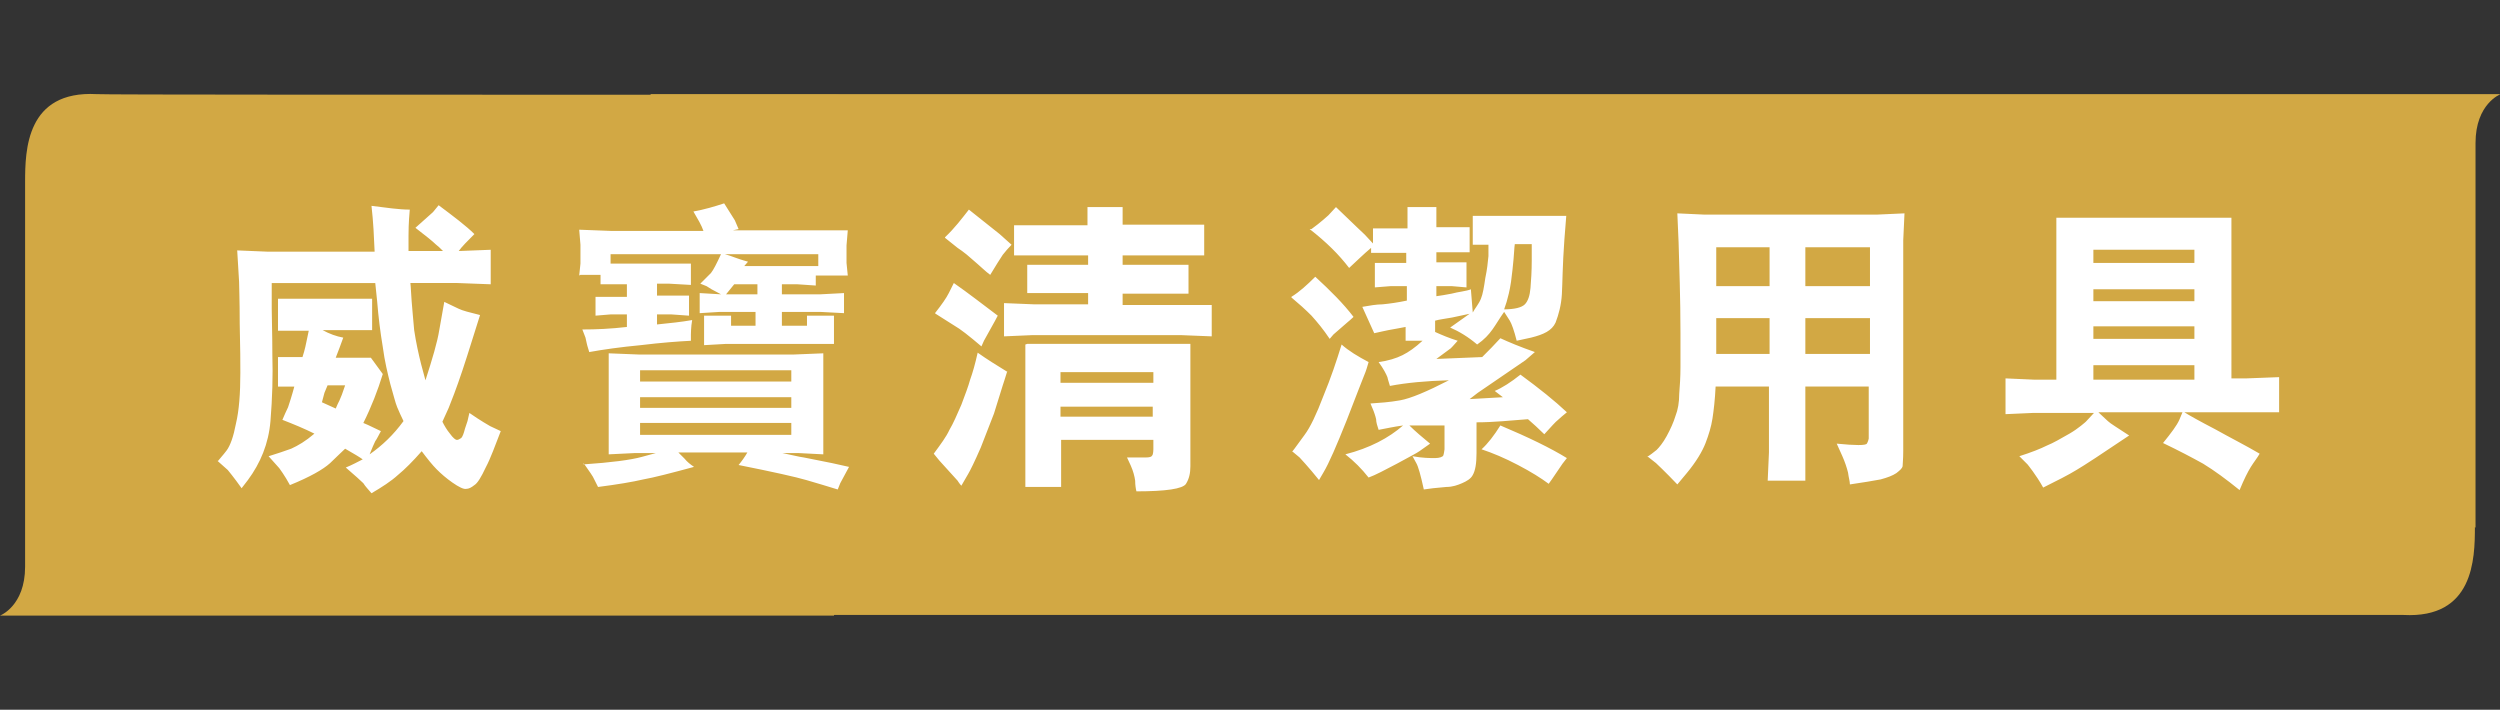 <?xml version="1.0" encoding="UTF-8"?>
<svg xmlns="http://www.w3.org/2000/svg" id="Layer_1" viewBox="0 0 39.84 11.31">
  <rect x="0" y="0" width="39.84" height="11.31" fill="#333333" stroke="none"/>
  <defs>
    <style>.cls-1{fill:#fff;}.cls-2{fill:#d2a844;}</style>
  </defs>
  <g>
    <path class="cls-2" d="M.4,2.9v6.13C.4,9.66,0,9.81,0,9.81H13.29s2.07-8.3,.03-8.3c-7.25,0-11.69,0-11.78-.01-1.12-.06-1.14,.89-1.14,1.4"></path>
    <path class="cls-2" d="M39.45,8.41V2.28c0-.63,.4-.78,.4-.78H10.37s-2.07,8.3-.03,8.3c7.25,0,27.87,0,27.96,0,1.12,.06,1.14-.89,1.14-1.4"></path>
  </g>
  <path class="cls-1" d="M33.36,3.98h1.61v.21h-1.61v-.21Zm0,.63h1.61v.19h-1.61v-.19Zm0,.59h1.61v.2h-1.61v-.2Zm0,.62h1.61v.23h-1.61v-.23Zm-1.4,.21v.57l.45-.02h.96l-.13,.14s-.12,.11-.26,.19c-.14,.08-.26,.15-.36,.19-.1,.05-.25,.11-.44,.17l.13,.13s.14,.17,.25,.37c.22-.11,.4-.2,.53-.28,.12-.07,.41-.26,.84-.55-.18-.12-.3-.19-.34-.23-.04-.04-.1-.09-.15-.14h1.34l-.05,.12c-.04,.09-.13,.21-.26,.37,.25,.12,.46,.23,.64,.33,.18,.11,.37,.25,.58,.42,.07-.17,.13-.29,.18-.37,.05-.08,.1-.14,.14-.21-.22-.13-.46-.25-.71-.39-.25-.13-.41-.22-.49-.27h1.51v-.56l-.52,.02h-.24V3.47h-2.79v2.58h-.36l-.45-.02Zm-3.19-.96h1.03v.57h-1.03v-.57Zm1.03-.51h-1.03v-.62h1.03v.62Zm-1.6,1.08h-.85v-.57h.85v.57Zm-.85-1.7h.85v.62h-.85v-.62Zm-1.1,3.33l.14,.11s.15,.14,.34,.34l.15-.18c.15-.18,.25-.35,.3-.48,.05-.13,.09-.26,.11-.39,.02-.13,.04-.3,.05-.51h.85v1.05l-.02,.45h.6v-1.5h1.01v.83s-.01,.05-.03,.08c-.02,.03-.18,.03-.48,0l.09,.2c.04,.09,.07,.18,.09,.26,.01,.08,.03,.14,.03,.19,.21-.03,.38-.06,.49-.08,.11-.03,.19-.06,.25-.1,.05-.04,.09-.07,.1-.11,0-.03,.01-.11,.01-.24V3.83l.02-.43-.44,.02h-2.75l-.43-.02,.02,.46c.01,.38,.03,.87,.03,1.45,0,.21,0,.39,0,.54,0,.16-.01,.3-.02,.43,0,.13-.02,.25-.06,.35-.03,.1-.08,.21-.14,.32-.06,.11-.12,.18-.16,.22-.05,.04-.1,.08-.15,.11m-2.64-.12c.18,.06,.37,.14,.58,.25,.21,.11,.37,.21,.49,.3l.05-.07,.17-.25s.04-.05,.07-.09c-.26-.16-.61-.33-1.06-.52-.1,.16-.2,.29-.3,.38m.36-2.23l.04-.12c.02-.07,.05-.18,.07-.32,.02-.14,.03-.26,.04-.36,.01-.1,.01-.17,.02-.24h.27v.26c0,.17-.01,.32-.02,.44-.01,.12-.04,.21-.09,.26-.05,.05-.16,.08-.34,.08m-3.09-1.28c.27,.21,.47,.41,.63,.62,.12-.11,.23-.22,.35-.32v.08h.56v.16h-.5v.39l.25-.02h.26v.23c-.14,.03-.28,.05-.39,.06-.09,0-.21,.02-.32,.04l.19,.42c.1-.02,.17-.04,.23-.05,.1-.02,.18-.03,.27-.05v.22h.27c-.12,.11-.22,.18-.32,.23-.1,.05-.23,.09-.38,.11,.08,.11,.12,.19,.14,.24,.01,.05,.03,.1,.04,.14,.26-.05,.58-.08,.94-.09-.35,.18-.61,.29-.78,.32-.17,.03-.32,.04-.47,.05l.05,.12s.03,.08,.04,.13c0,.05,.02,.11,.04,.17,.11-.02,.24-.05,.39-.07-.23,.2-.53,.36-.92,.46,.14,.11,.26,.23,.37,.37,.11-.04,.26-.12,.45-.22,.2-.11,.32-.17,.36-.2,.04-.03,.1-.07,.17-.12-.12-.1-.23-.19-.33-.29h.56v.38s-.01,.08-.02,.1c-.01,.02-.06,.04-.13,.04-.08,0-.2,0-.36-.03l.06,.11c.03,.05,.07,.19,.12,.42l.15-.02,.21-.02c.1,0,.18-.03,.25-.06,.07-.03,.14-.07,.17-.13,.04-.07,.06-.18,.06-.35v-.49c.28,0,.55-.03,.82-.05,.08,.07,.17,.15,.26,.24,.11-.12,.18-.2,.22-.23,.03-.03,.08-.07,.14-.12-.19-.18-.44-.38-.74-.6-.15,.12-.29,.21-.41,.26l.13,.1-.53,.03,.13-.1,.76-.52s.08-.07,.15-.13c-.23-.08-.42-.16-.55-.22-.09,.1-.19,.2-.29,.3l-.73,.03,.23-.17s.05-.05,.11-.12c-.13-.04-.25-.09-.36-.14v-.18c.07-.02,.16-.03,.27-.05,.09-.02,.18-.04,.28-.06l-.31,.22c.14,.06,.29,.15,.43,.27,.23-.16,.28-.31,.43-.52l.09,.14c.03,.05,.07,.16,.11,.32l.23-.05c.2-.05,.33-.11,.39-.24,.05-.13,.09-.28,.1-.45,.01-.17,.01-.46,.04-.87l.03-.38h-1.49v.46h.25v.18c-.01,.1-.02,.21-.05,.35-.02,.14-.04,.26-.07,.33-.03,.08-.1,.16-.13,.22l-.03-.37c-.07,.03-.2,.04-.31,.07-.1,.02-.17,.03-.24,.04v-.16h.25l.23,.02v-.4h-.48v-.16h.53v-.4h-.53v-.32h-.46v.34h-.55v.24l-.13-.14s-.16-.15-.46-.44l-.12,.13s-.13,.12-.27,.22m-.31,3.54l.12,.1s.15,.16,.31,.36l.07-.12c.09-.15,.21-.43,.37-.83,.16-.41,.25-.65,.28-.72,.03-.07,.05-.14,.07-.21-.17-.09-.32-.18-.43-.28-.08,.26-.17,.53-.29,.82-.11,.29-.21,.5-.3,.62-.09,.12-.15,.21-.2,.27m-.01-2.46c.12,.1,.22,.19,.32,.29,.09,.1,.19,.22,.29,.37l.06-.07,.23-.2s.05-.04,.09-.08c-.16-.21-.37-.42-.61-.64-.13,.13-.25,.24-.38,.32m-3.68,1.2h1.48v.17h-1.48v-.17Zm0,.71v-.16h1.47v.16h-1.47Zm-.56-1.15v2.27h.57v-.75h1.47v.15s0,.08-.02,.1c-.01,.02-.04,.03-.1,.03-.01,0-.05,0-.12,0-.06,0-.13,0-.18,0l.06,.13c.04,.09,.06,.17,.07,.24,0,.07,.01,.13,.02,.17,.47,0,.74-.04,.79-.12,.05-.08,.07-.17,.07-.28v-1.95h-2.6Zm-.34-.13l.46-.02h2.35l.5,.02v-.5h-1.42v-.18h1.05v-.46h-1.05v-.15h1.3v-.49h-1.3v-.28h-.56v.29h-1.17v.48h1.18v.15h-.97v.45h.97v.18h-.85l-.49-.02v.51Zm-.94-1.57l.2,.16s.11,.07,.23,.18c.13,.11,.22,.2,.29,.25,.09-.15,.16-.26,.2-.32,.04-.05,.09-.11,.14-.16l-.19-.17s-.19-.15-.49-.39c-.11,.14-.23,.3-.38,.44m-.15,1.22l.3,.19c.09,.05,.23,.16,.43,.33l.04-.09,.15-.27s.04-.07,.07-.13c-.24-.18-.47-.36-.7-.52l-.08,.16c-.04,.08-.11,.18-.22,.32m1.16,.94c-.18-.11-.34-.21-.48-.31-.04,.18-.08,.32-.12,.43-.03,.11-.08,.24-.14,.4-.07,.16-.13,.3-.19,.4-.05,.11-.14,.23-.25,.38l.09,.11,.29,.32s.03,.05,.06,.08l.11-.19c.03-.05,.1-.19,.2-.42,.09-.23,.16-.41,.21-.54l.14-.45s.04-.12,.07-.22m-5.85-.02h2.41v.18h-2.41v-.18Zm0,.43h2.41v.17h-2.41v-.17Zm2.41,.6h-2.41v-.19h2.41v.19Zm-3.31,.45c.09,.13,.15,.21,.17,.26,.02,.04,.04,.08,.06,.12,.31-.04,.55-.08,.72-.12,.17-.03,.44-.1,.81-.2-.06-.04-.11-.08-.15-.13-.04-.04-.07-.07-.1-.1h1.1c-.04,.07-.09,.14-.14,.2,.55,.11,.91,.19,1.08,.24,.17,.05,.34,.1,.5,.15l.04-.1s.06-.11,.14-.26l-.27-.06-.45-.09c-.08-.01-.19-.04-.34-.07h.26l.39,.02v-1.61l-.49,.02h-2.43l-.5-.02v1.61l.41-.02h.34l-.22,.06c-.18,.05-.49,.09-.93,.12m2.27-2.71l.13-.16h.37v.16h-.5Zm-.01-.64h1.48v.19h-1.18l.06-.07s-.11-.03-.19-.06c-.08-.03-.14-.05-.18-.06m-2.3,.33h.32v.15h.42v.2h-.5v.3l.24-.02h.26v.2c-.26,.03-.49,.04-.71,.04l.05,.13s.01,.04,.02,.09c.01,.05,.03,.1,.04,.14,.22-.04,.5-.08,.82-.11,.33-.04,.6-.06,.8-.07v-.1s0-.12,.02-.23c-.17,.03-.36,.05-.56,.07v-.16h.23l.28,.02v-.32h-.51v-.19h.19l.35,.02v-.34h-1.28v-.15h1.76c-.07,.15-.12,.25-.16,.3-.04,.04-.1,.1-.17,.17l.1,.04s.03,.02,.08,.05c.06,.03,.11,.06,.15,.08l-.34-.02v.32l.32-.02h.57v.22h-.39v-.16h-.43v.47l.35-.02h1.72v-.45h-.43v.16h-.4v-.22h.61l.38,.02v-.32l-.38,.02h-.61v-.16h.25l.29,.02v-.16h.51l-.02-.2v-.28l.02-.24h-1.83l.09-.02-.06-.14s-.07-.11-.17-.27c-.15,.05-.32,.1-.49,.13,.07,.12,.13,.22,.16,.31h-1.46l-.52-.02,.02,.24v.3l-.02,.19Zm-3.9,2.13l-.22-.1,.04-.15s.02-.05,.05-.12h.28c-.04,.12-.07,.2-.09,.24-.02,.04-.04,.08-.06,.13m-1.9,.82l.18,.16s.1,.12,.22,.29l.1-.13c.2-.27,.33-.58,.36-.94,.03-.37,.04-.72,.03-1.06,0-.34-.01-.59-.01-.73v-.41h1.65l.03,.29c.02,.25,.05,.49,.09,.73,.03,.23,.08,.43,.12,.59,.05,.17,.08,.3,.11,.37,.03,.07,.06,.14,.1,.22-.16,.22-.34,.39-.54,.53,.04-.1,.07-.17,.09-.21,.03-.04,.05-.09,.09-.16-.09-.04-.18-.09-.28-.13,.13-.26,.23-.52,.31-.78l-.19-.26h-.56c.04-.1,.08-.21,.12-.32-.11-.02-.22-.06-.33-.12h.79v-.5h-1.5v.51h.49l-.04,.19s-.02,.11-.06,.23h-.39v.47h.26c-.04,.15-.08,.27-.1,.33-.03,.06-.06,.13-.09,.2,.18,.07,.35,.14,.51,.22-.14,.12-.26,.19-.37,.24-.11,.04-.23,.08-.36,.12l.17,.19s.09,.12,.17,.27c.32-.13,.53-.25,.64-.35,.1-.1,.18-.17,.24-.23,.14,.08,.24,.14,.28,.17-.08,.04-.17,.09-.27,.13,.15,.13,.24,.21,.28,.25,.03,.05,.08,.1,.13,.16,.17-.1,.31-.19,.42-.29,.11-.09,.24-.22,.38-.38,.09,.12,.17,.22,.24,.29,.07,.07,.15,.14,.25,.21,.1,.07,.18,.11,.22,.1,.04,0,.08-.02,.13-.06,.05-.03,.11-.13,.18-.28,.08-.15,.15-.35,.24-.58l-.17-.08s-.16-.09-.33-.21l-.03,.13-.04,.12c-.02,.08-.04,.13-.06,.15-.03,.02-.05,.03-.07,.03-.02,0-.06-.03-.11-.1-.05-.06-.09-.13-.12-.19l.1-.22c.04-.1,.12-.3,.22-.6,.1-.3,.19-.6,.28-.88-.16-.04-.28-.07-.34-.1-.07-.03-.14-.07-.23-.11l-.08,.45c-.03,.19-.11,.46-.22,.8l-.07-.26c-.04-.16-.08-.34-.11-.54-.02-.2-.03-.36-.04-.46-.01-.11-.01-.2-.02-.29h.75l.53,.02v-.55l-.51,.02c.05-.07,.14-.16,.25-.27-.13-.13-.33-.28-.57-.46l-.09,.11s-.1,.09-.28,.25c.17,.13,.28,.22,.32,.26,.04,.03,.08,.07,.12,.11h-.55v-.24c0-.06,0-.2,.02-.42-.17,0-.37-.03-.61-.06,.03,.26,.04,.5,.05,.73h-1.71l-.48-.02,.03,.5c0,.07,.01,.29,.01,.67,.01,.38,.01,.64,.01,.78,0,.33-.02,.6-.07,.81-.04,.21-.09,.35-.15,.43-.06,.08-.11,.13-.14,.17"></path>
</svg>
